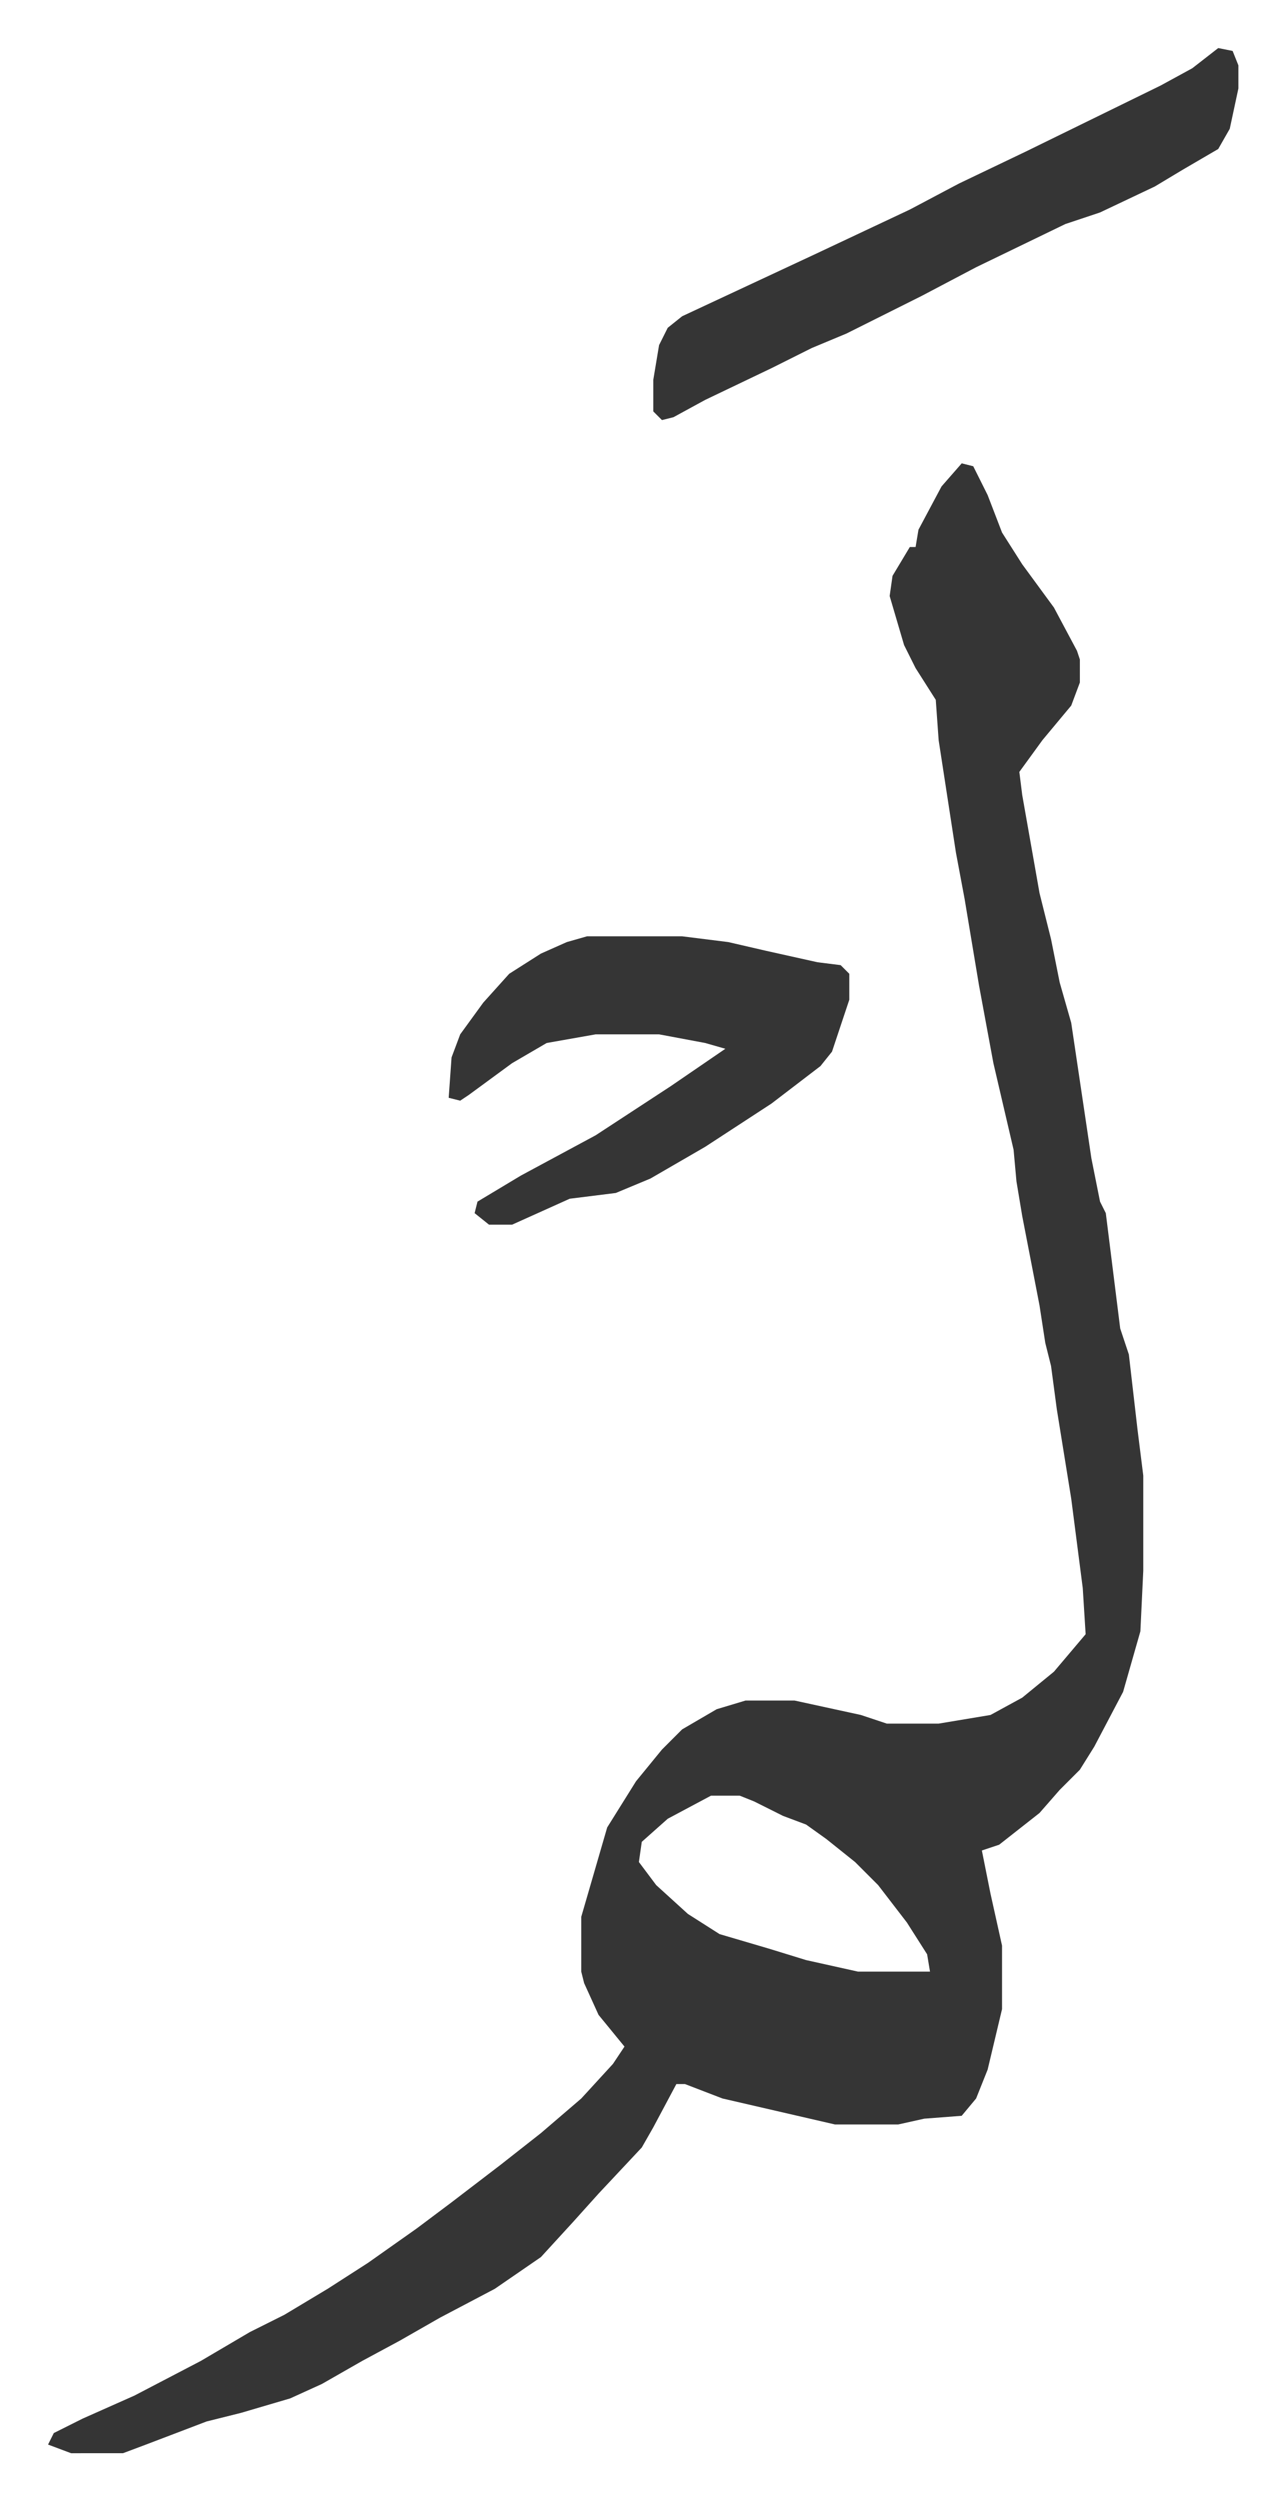 <svg xmlns="http://www.w3.org/2000/svg" role="img" viewBox="-16.67 263.33 445.84 866.84"><path fill="#353535" id="rule_normal" d="M317 424l4 1 5 10 5 13 7 11 11 15 8 15 1 3v8l-3 8-10 12-8 11 1 8 3 17 3 17 4 16 3 15 4 14 7 47 3 15 2 4 5 40 3 9 3 26 2 16v33l-1 21-6 21-10 19-5 8-7 7-7 8-14 11-6 2 3 15 4 18v22l-5 21-4 10-5 6-13 1-9 2h-22l-39-9-13-5h-3l-8 15-4 7-15 16-9 10-11 12-16 11-19 10-14 8-13 7-14 8-11 5-17 5-12 3-21 8-8 3H8l-8-3 2-4 10-5 18-8 23-12 17-10 12-6 15-9 14-9 17-12 12-9 17-13 14-11 14-12 11-12 4-6-9-11-5-11-1-4v-19l9-31 10-16 9-11 7-7 12-7 10-3h17l23 5 9 3h18l18-3 11-6 11-9 11-13-1-16-4-31-5-31-2-15-2-8-2-13-6-31-2-12-1-11-7-30-5-27-5-30-3-16-6-39-1-14-7-11-4-8-5-17 1-7 6-10h2l1-6 8-15zm-87 462l-15 8-9 8-1 7 6 8 11 10 11 7 17 5 13 4 18 4h25l-1-6-7-11-10-13-8-8-10-8-7-5-8-3-10-5-5-2z"/><path fill="#353535" id="rule_normal" d="M187 588h33l16 2 13 3 18 4 8 1 3 3v9l-6 18-4 5-17 13-23 15-19 11-12 5-16 2-20 9h-8l-5-4 1-4 15-9 26-14 26-17 19-13-7-2-16-3h-22l-17 3-12 7-15 11-3 2-4-1 1-14 3-8 8-11 9-10 11-7 9-4zm219-308l5 1 2 5v8l-3 14-4 7-12 7-10 6-19 9-12 4-31 15-19 10-16 8-10 5-12 5-14 7-23 11-11 6-4 1-3-3v-11l2-12 3-6 5-4 30-14 15-7 34-16 17-9 23-11 47-23 11-6z"/></svg>
